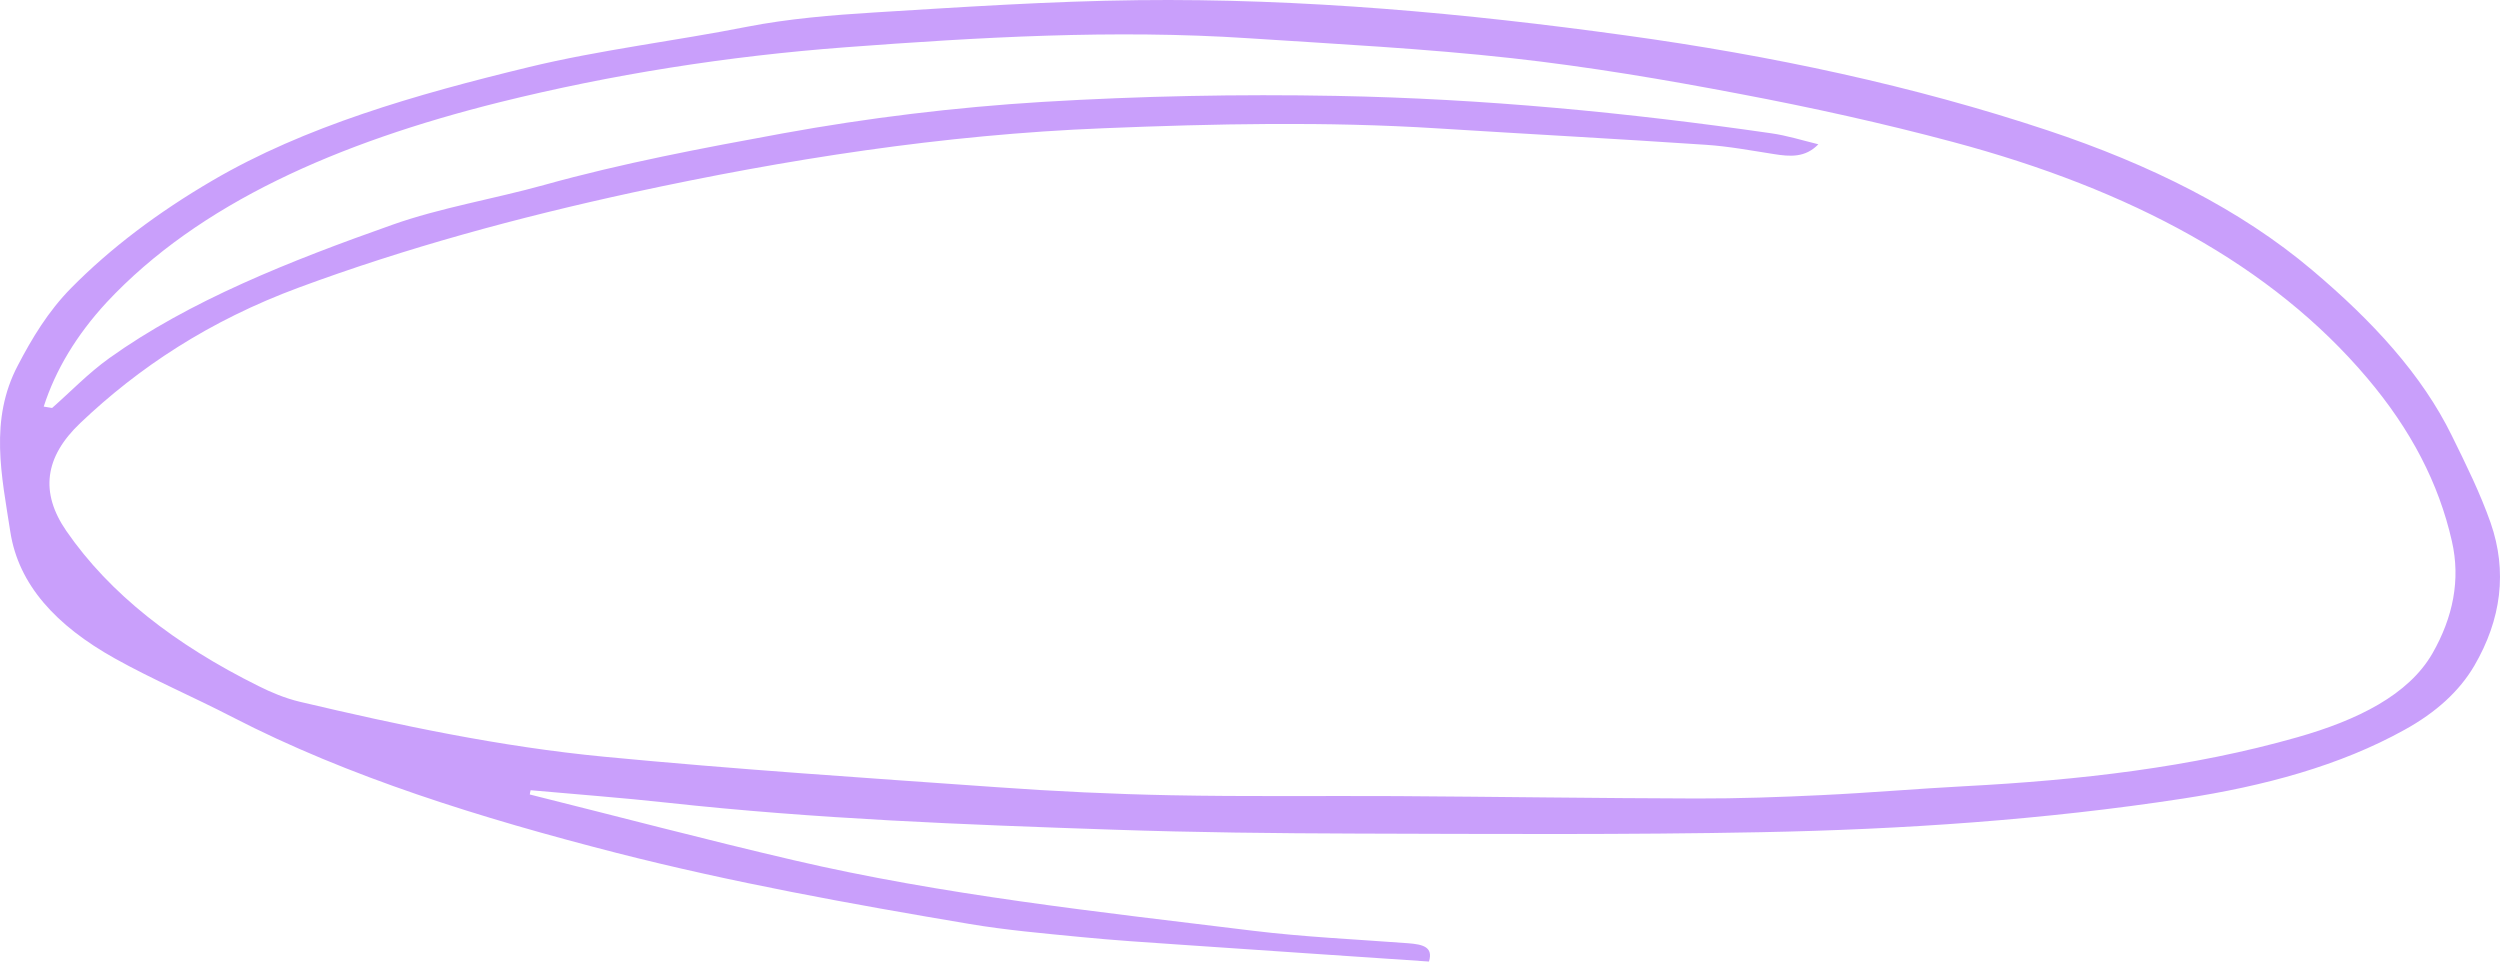 <svg width="169" height="65" viewBox="0 0 169 65" fill="none" xmlns="http://www.w3.org/2000/svg" preserveAspectRatio="none">
<path id="Vector" d="M35.813 53.707C41.751 55.189 47.644 56.748 53.639 58.146C63.709 60.501 74.231 61.637 84.679 62.916C88.142 63.34 91.678 63.5 95.186 63.763C96.19 63.839 96.903 64.017 96.597 65C90.995 64.619 85.363 64.246 79.731 63.856C77.505 63.704 75.264 63.56 73.037 63.34C70.52 63.094 67.988 62.873 65.528 62.458C57.481 61.103 49.463 59.646 41.707 57.663C32.466 55.291 23.561 52.529 15.702 48.471C13.098 47.124 10.304 45.929 7.786 44.523C3.77 42.286 1.252 39.516 0.699 35.958C0.117 32.171 -0.741 28.392 1.209 24.698C2.154 22.885 3.246 21.055 4.817 19.463C7.466 16.777 10.682 14.354 14.364 12.202C20.606 8.551 28.028 6.407 35.755 4.535C40.586 3.366 45.621 2.773 50.511 1.807C53.29 1.265 56.23 1.019 59.126 0.841C65.048 0.477 71 0.079 76.937 0.011C88.055 -0.116 99.042 0.892 109.883 2.391C119.778 3.755 129.383 5.806 138.42 8.813C145.361 11.126 151.444 14.151 156.304 18.26C160.379 21.699 163.726 25.325 165.748 29.46C166.709 31.408 167.669 33.357 168.368 35.348C169.503 38.618 169.095 41.863 167.262 45.006C166.258 46.717 164.686 48.157 162.547 49.335C158.181 51.758 153.073 53.139 147.558 53.986C138.172 55.426 128.626 56.071 119.036 56.257C109.941 56.435 100.832 56.375 91.722 56.35C86.236 56.333 80.75 56.274 75.278 56.087C65.194 55.748 55.124 55.359 45.141 54.266C42.056 53.927 38.956 53.698 35.871 53.419C35.842 53.52 35.828 53.614 35.813 53.707ZM2.955 27.486C3.144 27.52 3.333 27.545 3.522 27.579C4.803 26.452 5.953 25.241 7.393 24.207C12.807 20.335 19.573 17.65 26.529 15.193C29.745 14.049 33.398 13.447 36.803 12.499C42.027 11.041 47.455 10.016 52.912 9.017C58.689 7.966 64.524 7.254 70.462 6.89C77.068 6.492 83.704 6.356 90.354 6.483C100.293 6.67 110.043 7.61 119.72 9.008C120.797 9.161 121.816 9.483 122.922 9.754C122.034 10.669 121.015 10.592 119.909 10.415C118.381 10.177 116.854 9.889 115.311 9.788C109.272 9.381 103.218 9.059 97.165 8.678C89.641 8.203 82.103 8.364 74.609 8.669C63.724 9.101 53.145 10.77 42.798 13.007C34.984 14.701 27.417 16.769 20.228 19.429C14.131 21.682 9.358 24.859 5.429 28.596C3.013 30.892 2.693 33.289 4.483 35.89C7.422 40.151 11.846 43.583 17.478 46.378C18.322 46.802 19.268 47.2 20.257 47.437C26.98 49.022 33.791 50.479 40.863 51.157C49.681 52.004 58.544 52.588 67.406 53.215C71.291 53.495 75.22 53.681 79.135 53.758C84.213 53.859 89.306 53.791 94.4 53.817C101.152 53.859 107.919 53.961 114.671 53.978C117.494 53.986 120.331 53.885 123.155 53.749C126.385 53.597 129.587 53.317 132.803 53.148C140.559 52.741 148.155 51.877 155.314 49.835C159.36 48.683 162.823 46.98 164.439 44.159C165.821 41.736 166.345 39.203 165.748 36.585C164.861 32.671 162.983 29.053 160.015 25.546C153.583 17.946 144.066 12.812 132.002 9.593C127.316 8.339 122.485 7.271 117.61 6.348C112.546 5.382 107.395 4.509 102.2 3.933C96.321 3.281 90.34 2.976 84.403 2.586C75.278 1.985 66.198 2.519 57.147 3.196C49.143 3.798 41.343 5.035 33.791 6.907C22.818 9.644 13.461 13.744 7.204 20.445C5.167 22.657 3.755 25.003 2.955 27.486Z" fill="#C99FFB"/>
</svg>
